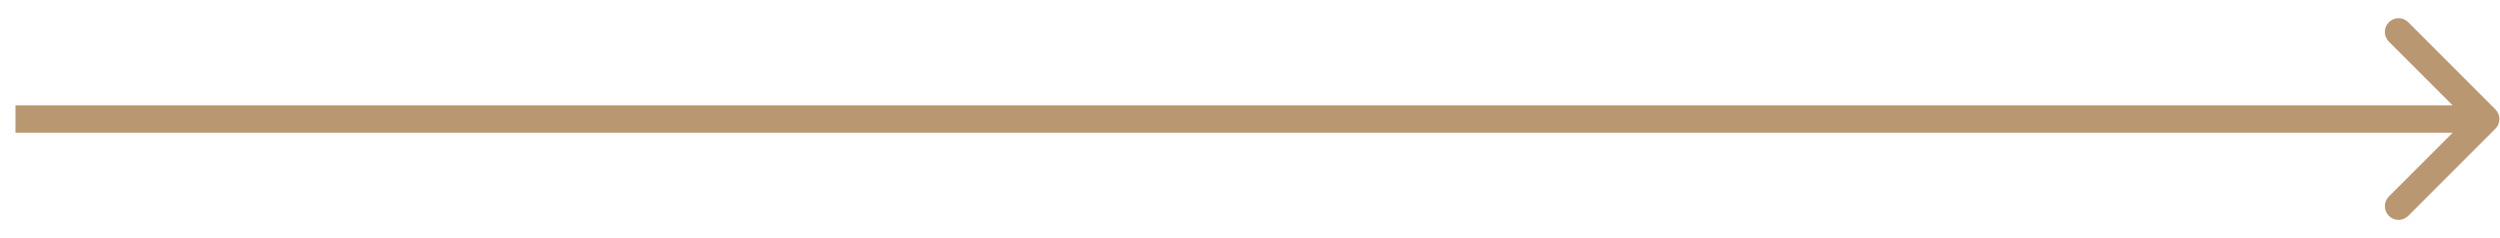 <?xml version="1.0" encoding="UTF-8"?> <svg xmlns="http://www.w3.org/2000/svg" width="84" height="8" viewBox="0 0 84 8" fill="none"> <path d="M83.845 4.325C84.025 4.146 84.025 3.854 83.845 3.675L80.917 0.747C80.737 0.567 80.446 0.567 80.266 0.747C80.087 0.927 80.087 1.218 80.266 1.398L82.869 4L80.266 6.602C80.087 6.782 80.087 7.073 80.266 7.253C80.446 7.433 80.737 7.433 80.917 7.253L83.845 4.325ZM0.52 4.46L83.519 4.46L83.519 3.54L0.52 3.54L0.52 4.46Z" fill="#B99770"></path> </svg> 